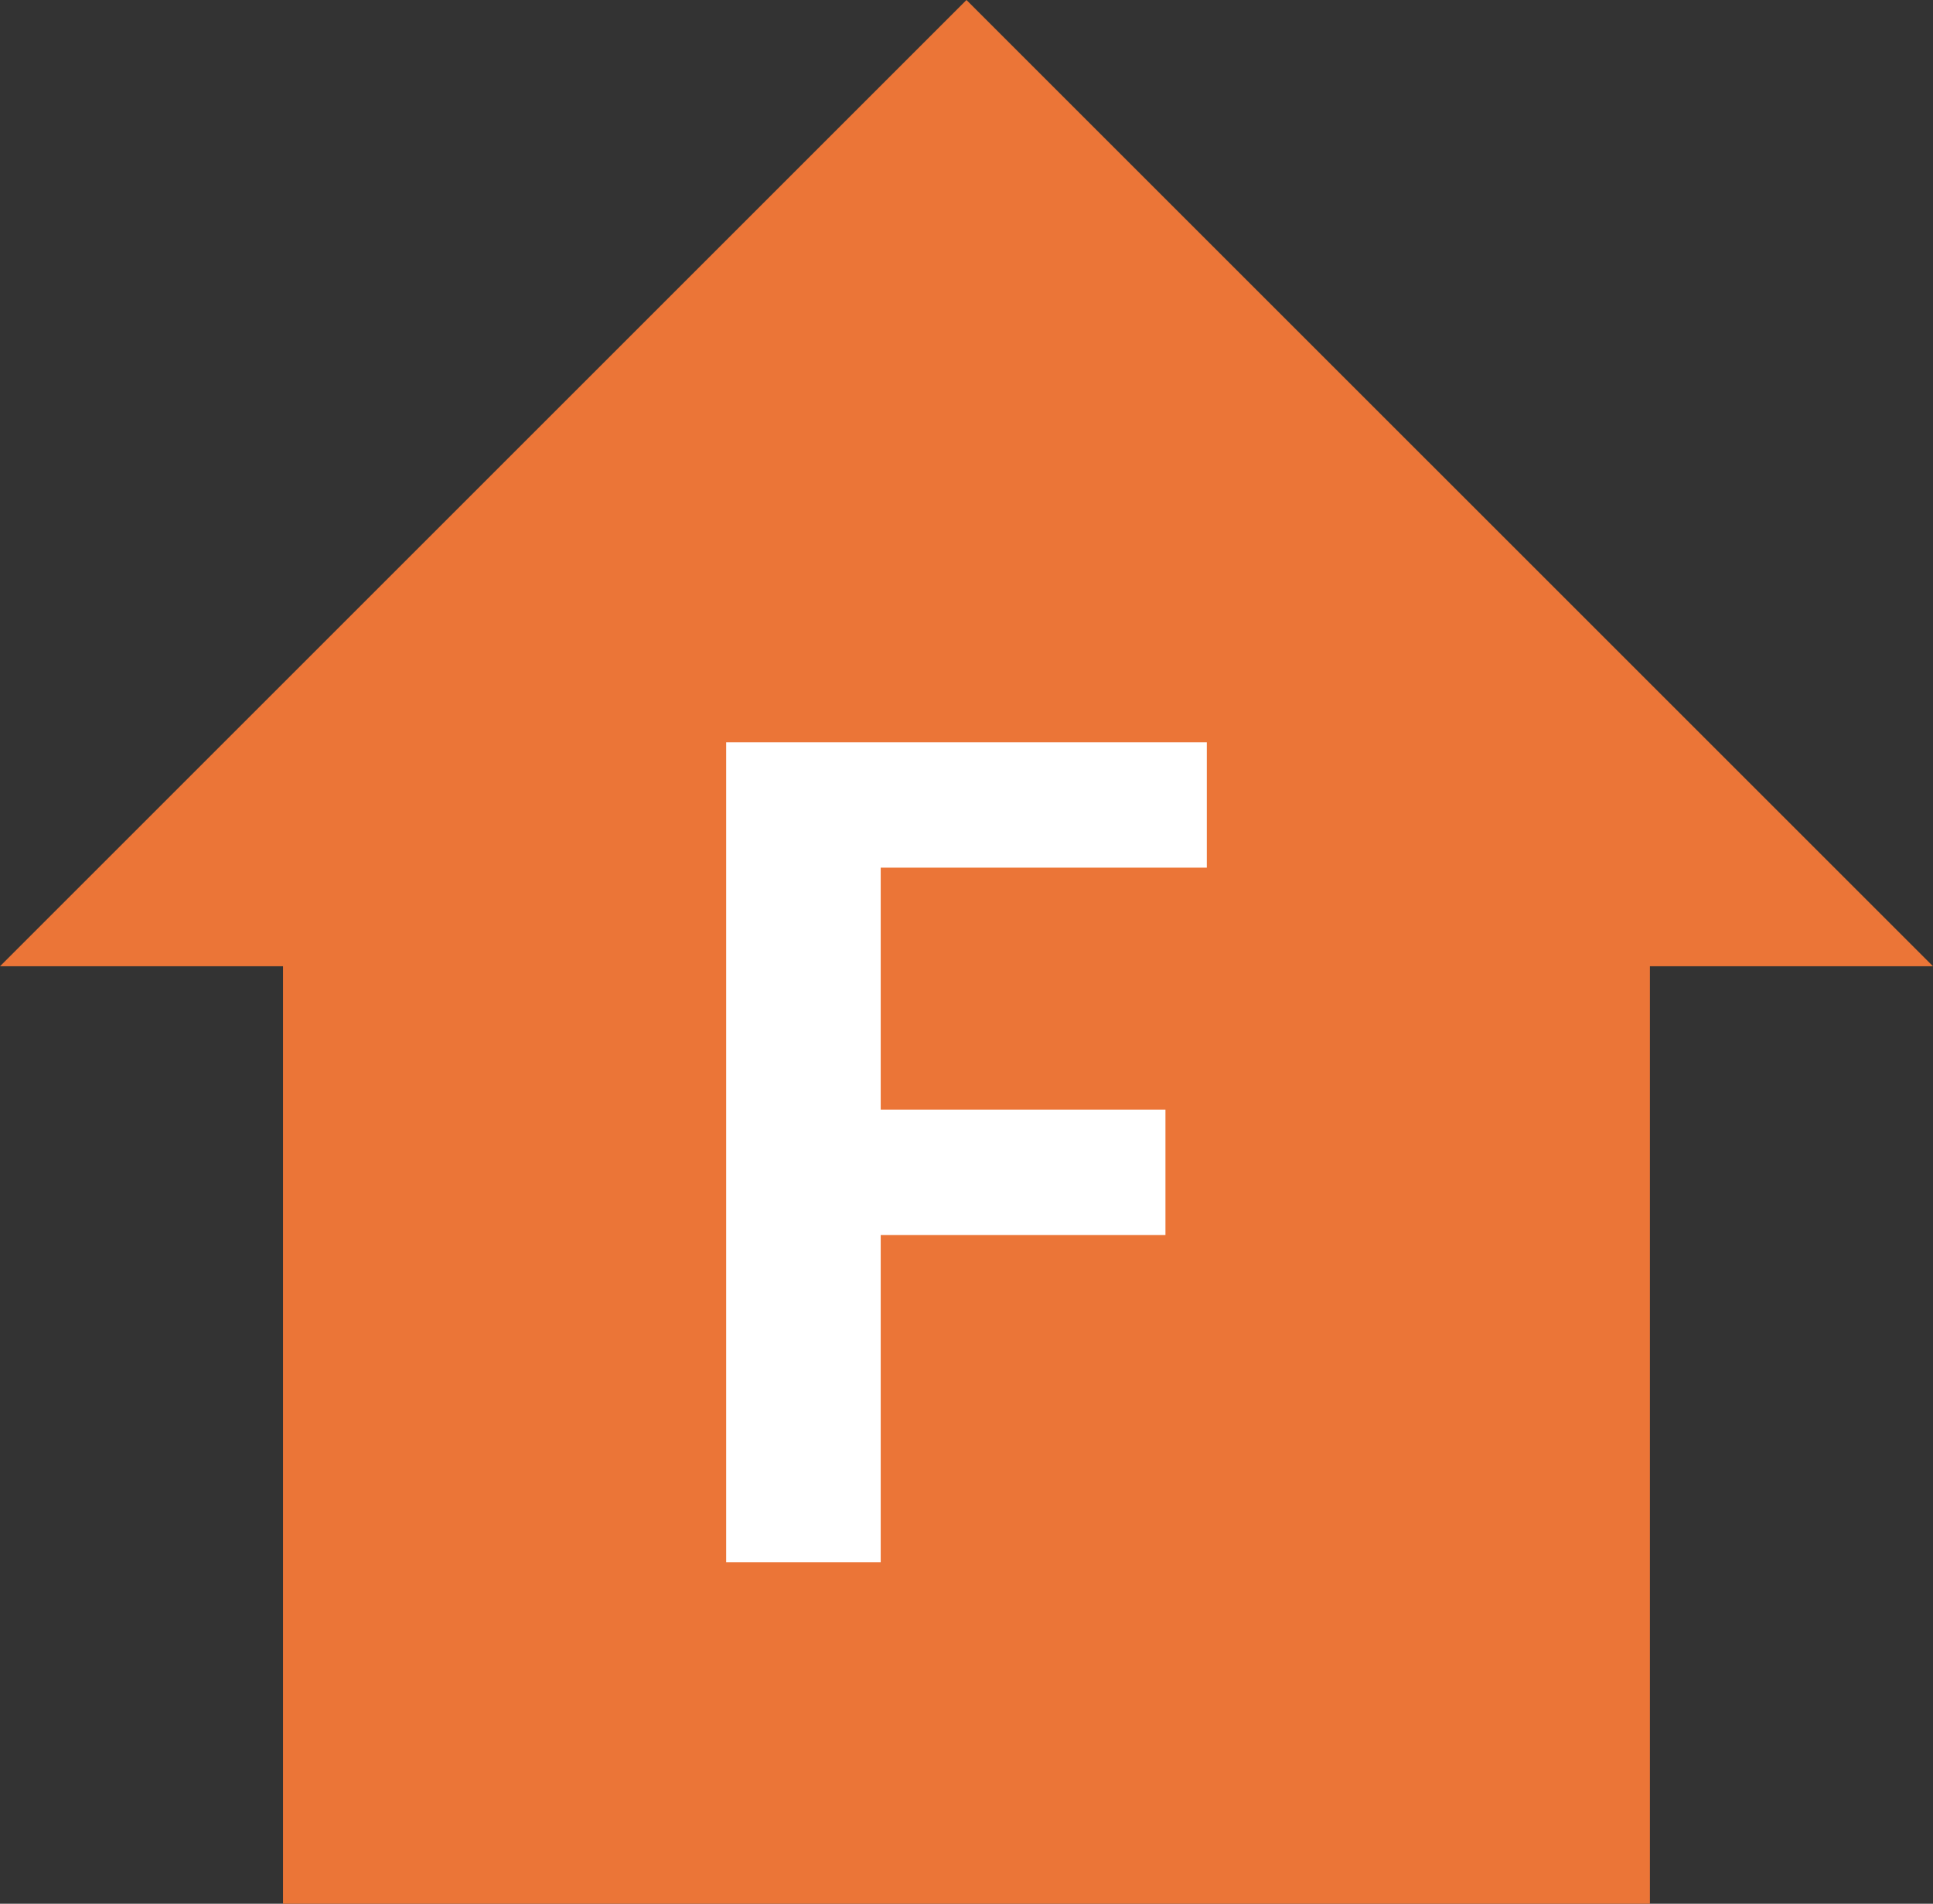 <?xml version="1.0" encoding="utf-8"?>
<!-- Generator: Adobe Illustrator 18.0.0, SVG Export Plug-In . SVG Version: 6.00 Build 0)  -->
<!DOCTYPE svg PUBLIC "-//W3C//DTD SVG 1.1//EN" "http://www.w3.org/Graphics/SVG/1.1/DTD/svg11.dtd">
<svg version="1.1" id="Layer_1" xmlns:x="http://ns.adobe.com/Extensibility/1.0/" xmlns:i="http://ns.adobe.com/AdobeIllustrator/10.0/" xmlns:graph="http://ns.adobe.com/Graphs/1.0/"
	 xmlns="http://www.w3.org/2000/svg" xmlns:xlink="http://www.w3.org/1999/xlink" x="0px" y="0px" viewBox="0 0 27.005 26.602"
	 enable-background="new 0 0 27.005 26.602" xml:space="preserve">
<rect x="0" y="0" width="27.005" height="26.602" fill="#333333" stroke="none"/>
<g>
	<polygon fill="#EB7537" points="27.005,13.502 13.502,0 0,13.502 3.954,13.502 3.954,26.602 23.05,26.602 23.05,13.502 	"/>
	<g>
		<path fill="#FFFFFF" d="M16.86,12.124h-4.556v3.383h3.978v1.751h-3.978v4.573h-2.159V10.373h6.715V12.124z"/>
	</g>
</g>
<g>
</g>
<g>
</g>
<g>
</g>
<g>
</g>
<g>
</g>
<g>
</g>
</svg>
